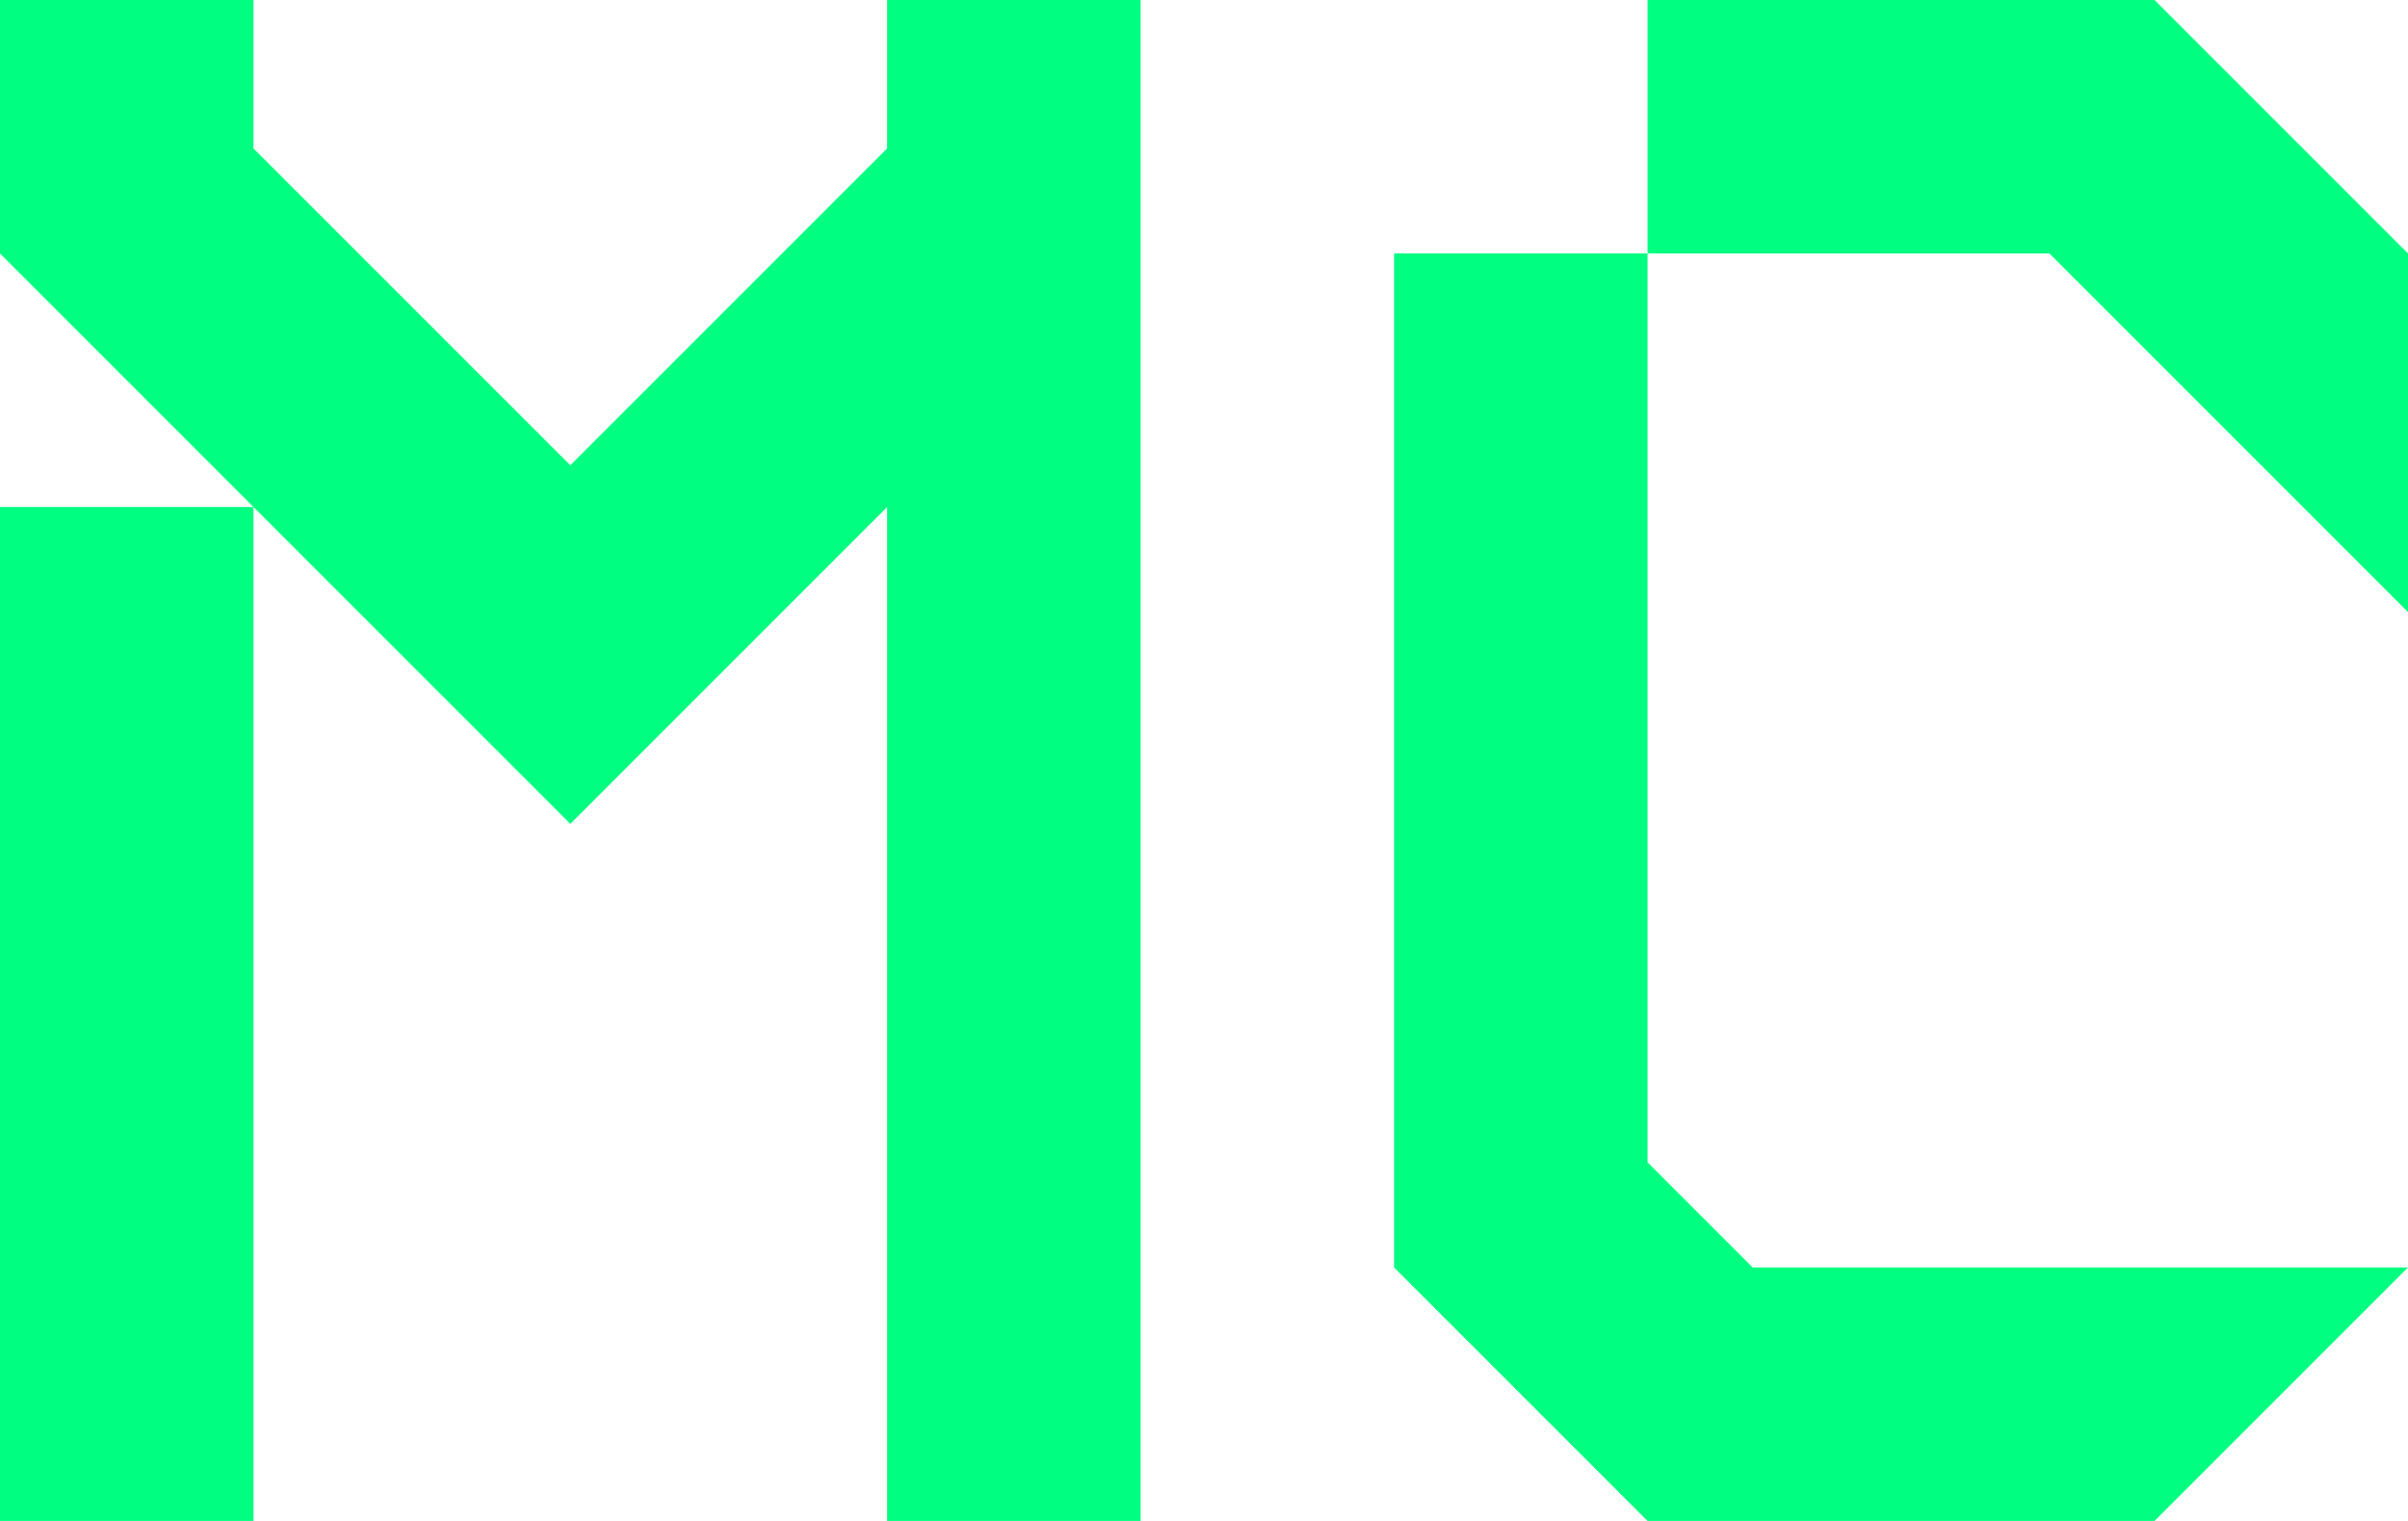 <?xml version="1.0" encoding="UTF-8"?><svg id="_レイヤー_2" xmlns="http://www.w3.org/2000/svg" viewBox="0 0 104.5 66"><defs><style>.cls-1{fill:#00ff80;}</style></defs><g id="_レイヤー_1-2"><polygon class="cls-1" points="93.5 0 71.5 0 71.5 11 88.94 11 104.5 26.56 104.5 11 93.5 0"/><polygon class="cls-1" points="76.06 55 71.5 50.44 71.5 11 60.5 11 60.5 55 71.5 66 93.5 66 104.5 55 76.06 55"/><rect class="cls-1" y="22" width="11" height="44"/><polygon class="cls-1" points="49.5 0 38.5 0 38.5 6.44 24.75 20.19 11 6.44 11 0 0 0 0 11 24.75 35.75 38.5 22 38.5 66 49.5 66 49.5 0"/></g></svg>